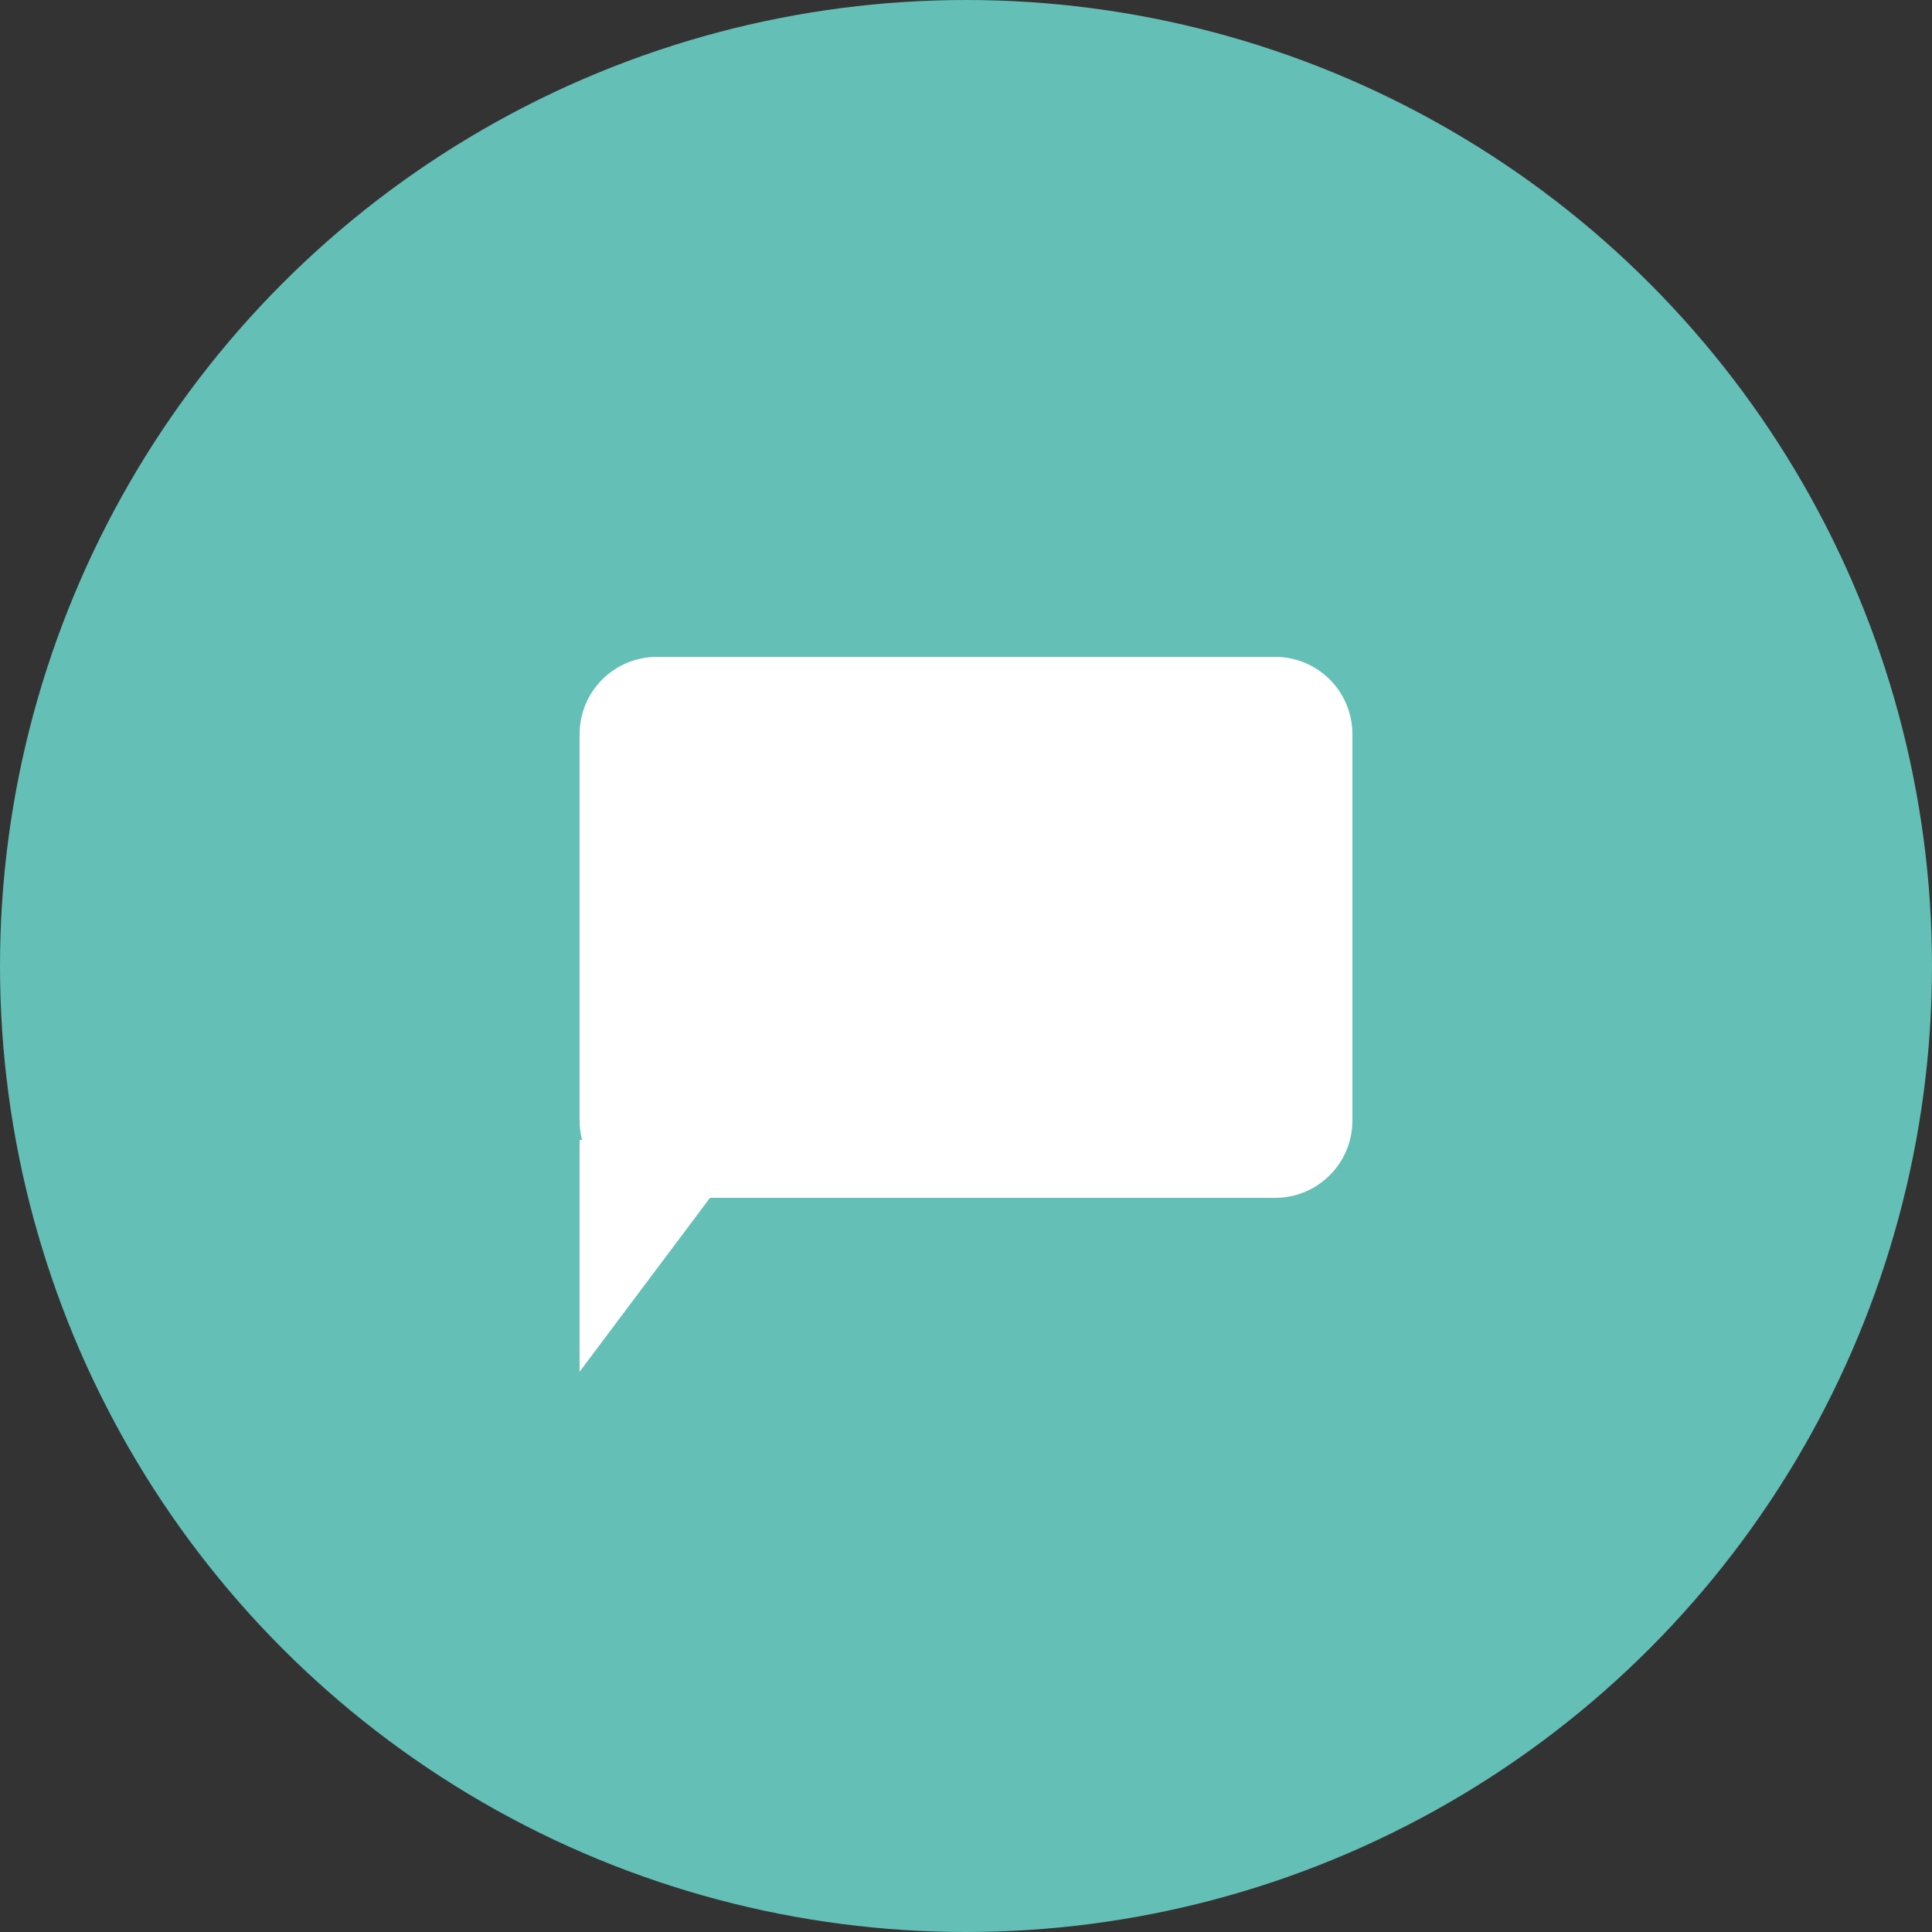 <svg width="50" height="50" viewBox="0 0 50 50" fill="none" xmlns="http://www.w3.org/2000/svg">
<rect x="0" y="0" width="50" height="50" fill="#333333" stroke="none"/>
<circle cx="25" cy="25" r="25" fill="#64BFB6"/>
<path fill-rule="evenodd" clip-rule="evenodd" d="M17 17C15.895 17 15 17.895 15 19V29C15 29.173 15.022 29.34 15.063 29.5H15V35.5L18.375 31H33C34.105 31 35 30.105 35 29V19C35 17.895 34.105 17 33 17H17Z" fill="white"/>
</svg>
